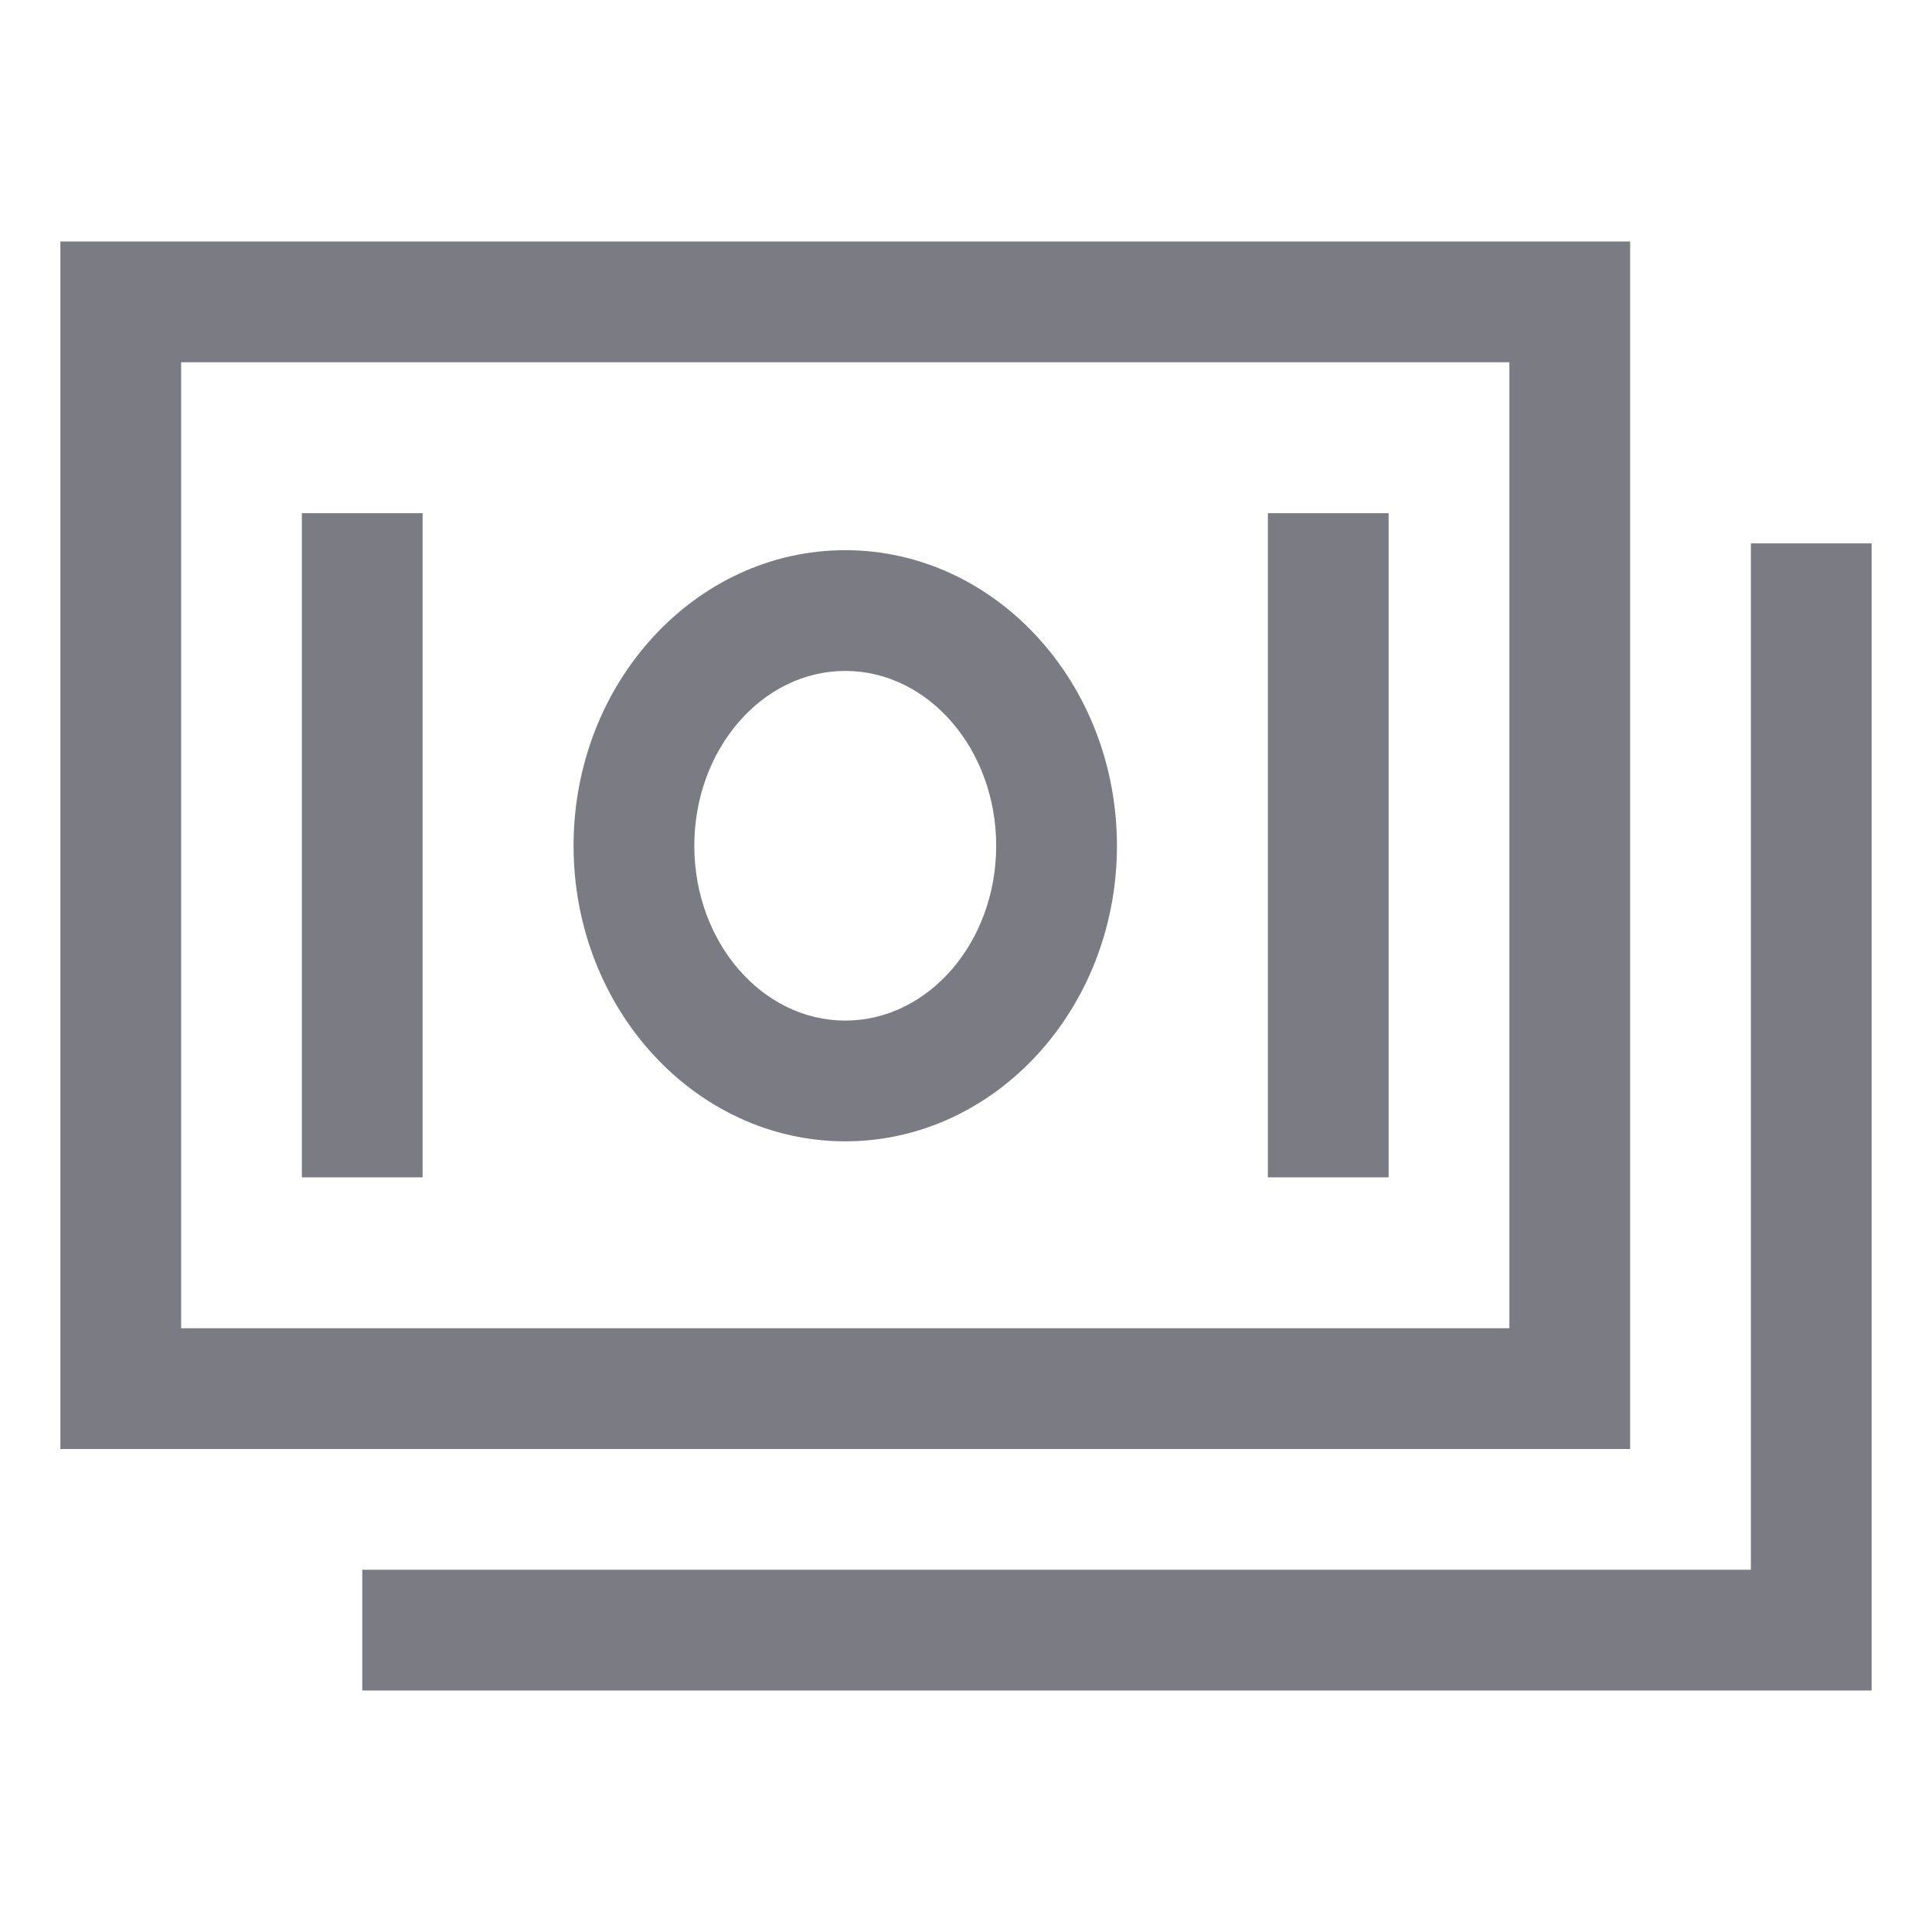 <svg width="40" height="40" viewBox="0 0 40 40" fill="none" xmlns="http://www.w3.org/2000/svg">
<path d="M33.75 5H1.25V30H33.75V5ZM31.25 27.5H3.75V7.5H31.25V27.5Z" fill="#7B7B83"/>
<path d="M36.25 11.25V32.5H7.5V35H38.75V11.25H36.25Z" fill="#7B7B83"/>
<path d="M17.5 23.63C20.602 23.63 23.125 20.885 23.125 17.511C23.125 14.136 20.602 11.391 17.5 11.391C14.398 11.391 11.875 14.136 11.875 17.511C11.875 20.885 14.398 23.63 17.5 23.63ZM17.5 13.891C19.223 13.891 20.625 15.515 20.625 17.511C20.625 19.506 19.223 21.13 17.5 21.13C15.777 21.13 14.375 19.506 14.375 17.511C14.375 15.515 15.777 13.891 17.5 13.891ZM6.25 10.625H8.75V24.375H6.25V10.625ZM26.25 10.625H28.75V24.375H26.25V10.625Z" fill="#7B7B83"/>
</svg>
